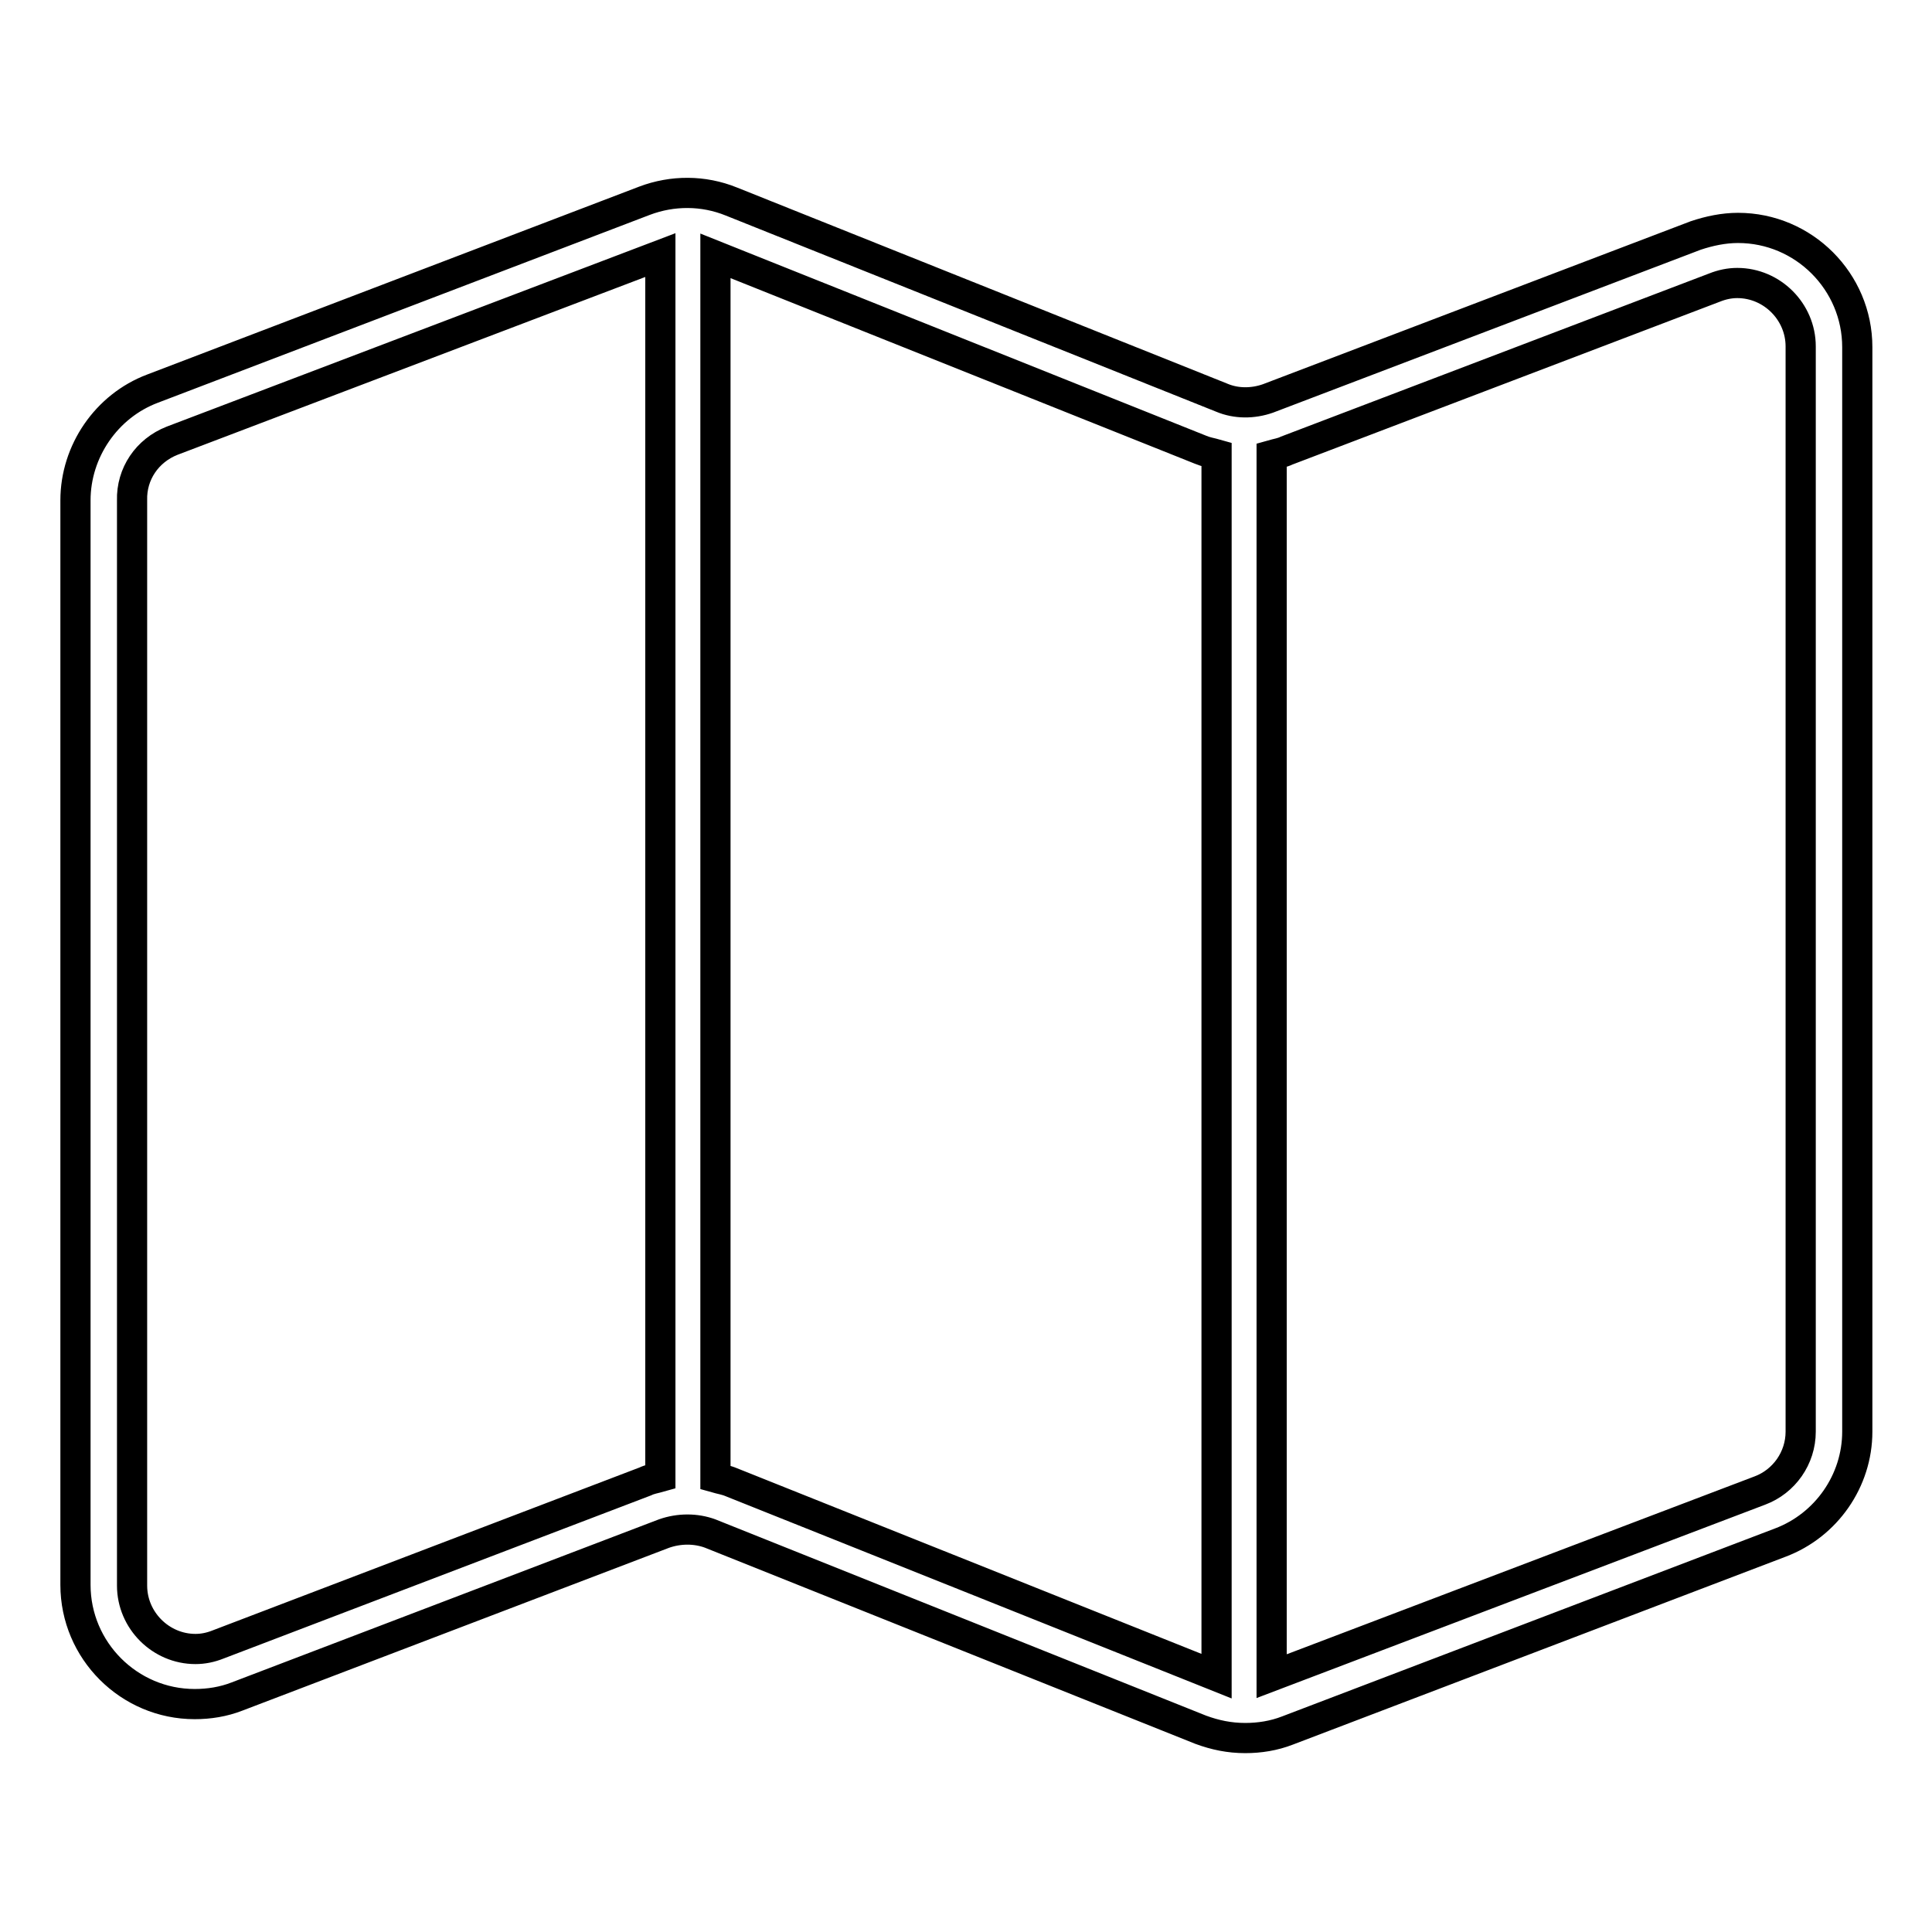 <?xml version="1.0" encoding="utf-8"?>
<!-- Svg Vector Icons : http://www.onlinewebfonts.com/icon -->
<!DOCTYPE svg PUBLIC "-//W3C//DTD SVG 1.1//EN" "http://www.w3.org/Graphics/SVG/1.1/DTD/svg11.dtd">
<svg version="1.1" xmlns="http://www.w3.org/2000/svg" xmlns:xlink="http://www.w3.org/1999/xlink" x="0px" y="0px" viewBox="0 0 256 256" enable-background="new 0 0 256 256" xml:space="preserve">
<g> <path stroke-width="4" fill-opacity="0" stroke="#000000"  d="M10,66.3V210c0,8.7,7.1,15.8,15.8,15.8c1.9,0,3.8-0.3,5.6-1L88,203.2c2-0.7,4.2-0.7,6.1,0l65,26 c1.9,0.7,3.8,1.1,5.9,1.1c1.9,0,3.8-0.3,5.6-1l65.3-24.9c6.1-2.3,10.2-8.2,10.2-14.7V46c0-8.7-7.1-15.8-15.8-15.8 c-1.9,0-3.8,0.4-5.6,1L168,52.8c-2,0.7-4.2,0.7-6.1-0.1l-65-26c-3.7-1.5-7.8-1.5-11.5-0.1L20.2,51.5C14.1,53.8,10,59.8,10,66.3z  M227.2,38.1c1-0.4,2-0.6,3-0.6c4.6,0,8.4,3.8,8.4,8.4v143.8c0,3.5-2.2,6.6-5.4,7.8l-64.7,24.6V60.3c0.7-0.2,1.4-0.3,2-0.6 L227.2,38.1z M159.1,59.6c0.7,0.3,1.4,0.4,2.1,0.6v161.9l-64.3-25.7c-0.7-0.3-1.4-0.4-2.1-0.6V33.9L159.1,59.6z M22.8,58.4 l64.7-24.6v161.9c-0.7,0.2-1.4,0.3-2,0.6l-56.6,21.6c-1,0.4-2,0.6-3,0.6c-4.6,0-8.4-3.8-8.4-8.4V66.3 C17.4,62.8,19.5,59.7,22.8,58.4z"/></g>
</svg>